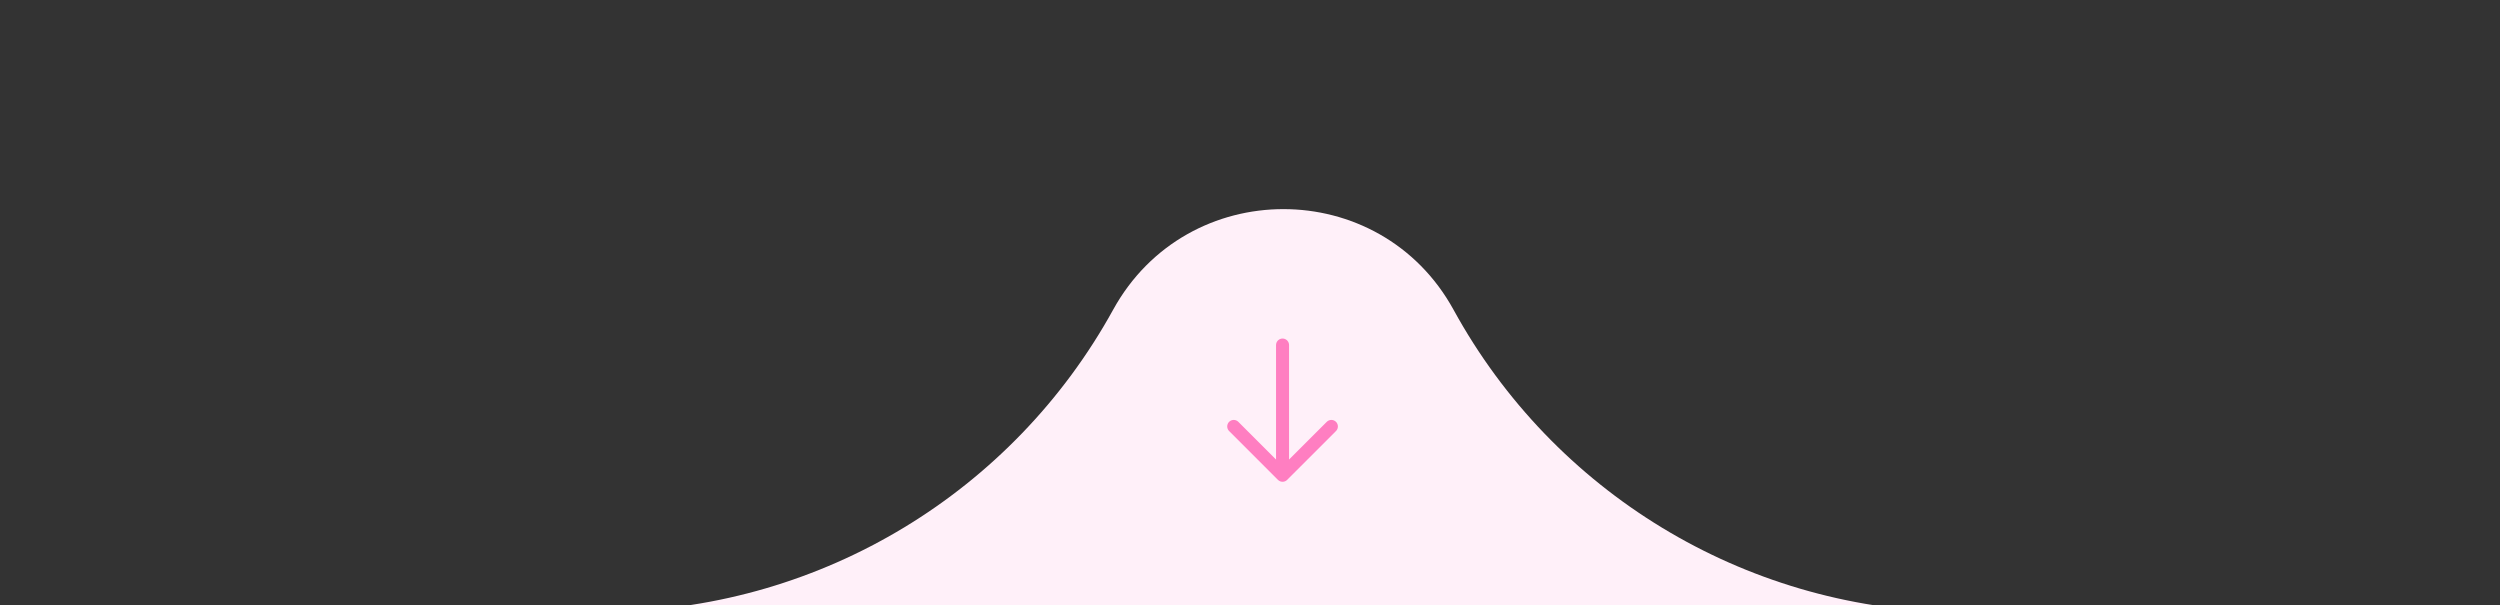 <svg xmlns="http://www.w3.org/2000/svg" width="384" height="93" viewBox="0 0 384 93" fill="none"><rect x="0" y="0" width="384" height="93" fill="#333333" stroke="none"/><path d="M0 125.145C0 108.897 12.993 95.633 29.237 95.296L94.35 93.949C126.332 93.287 155.549 75.594 170.979 47.573V47.573C182.327 26.967 211.963 26.966 223.273 47.593V47.593C238.639 75.617 267.787 93.317 299.74 94.028L354.786 95.252C371.025 95.613 384 108.88 384 125.122V125.122C384 141.623 370.623 155 354.122 155H29.855C13.367 155 0 141.633 0 125.145V125.145Z" fill="#FFF0F9"></path><path d="M197 53V73M197 73L204.5 65.5M197 73L189.5 65.5" stroke="#FF7EC1" stroke-width="2" stroke-linecap="round" stroke-linejoin="round"></path></svg>